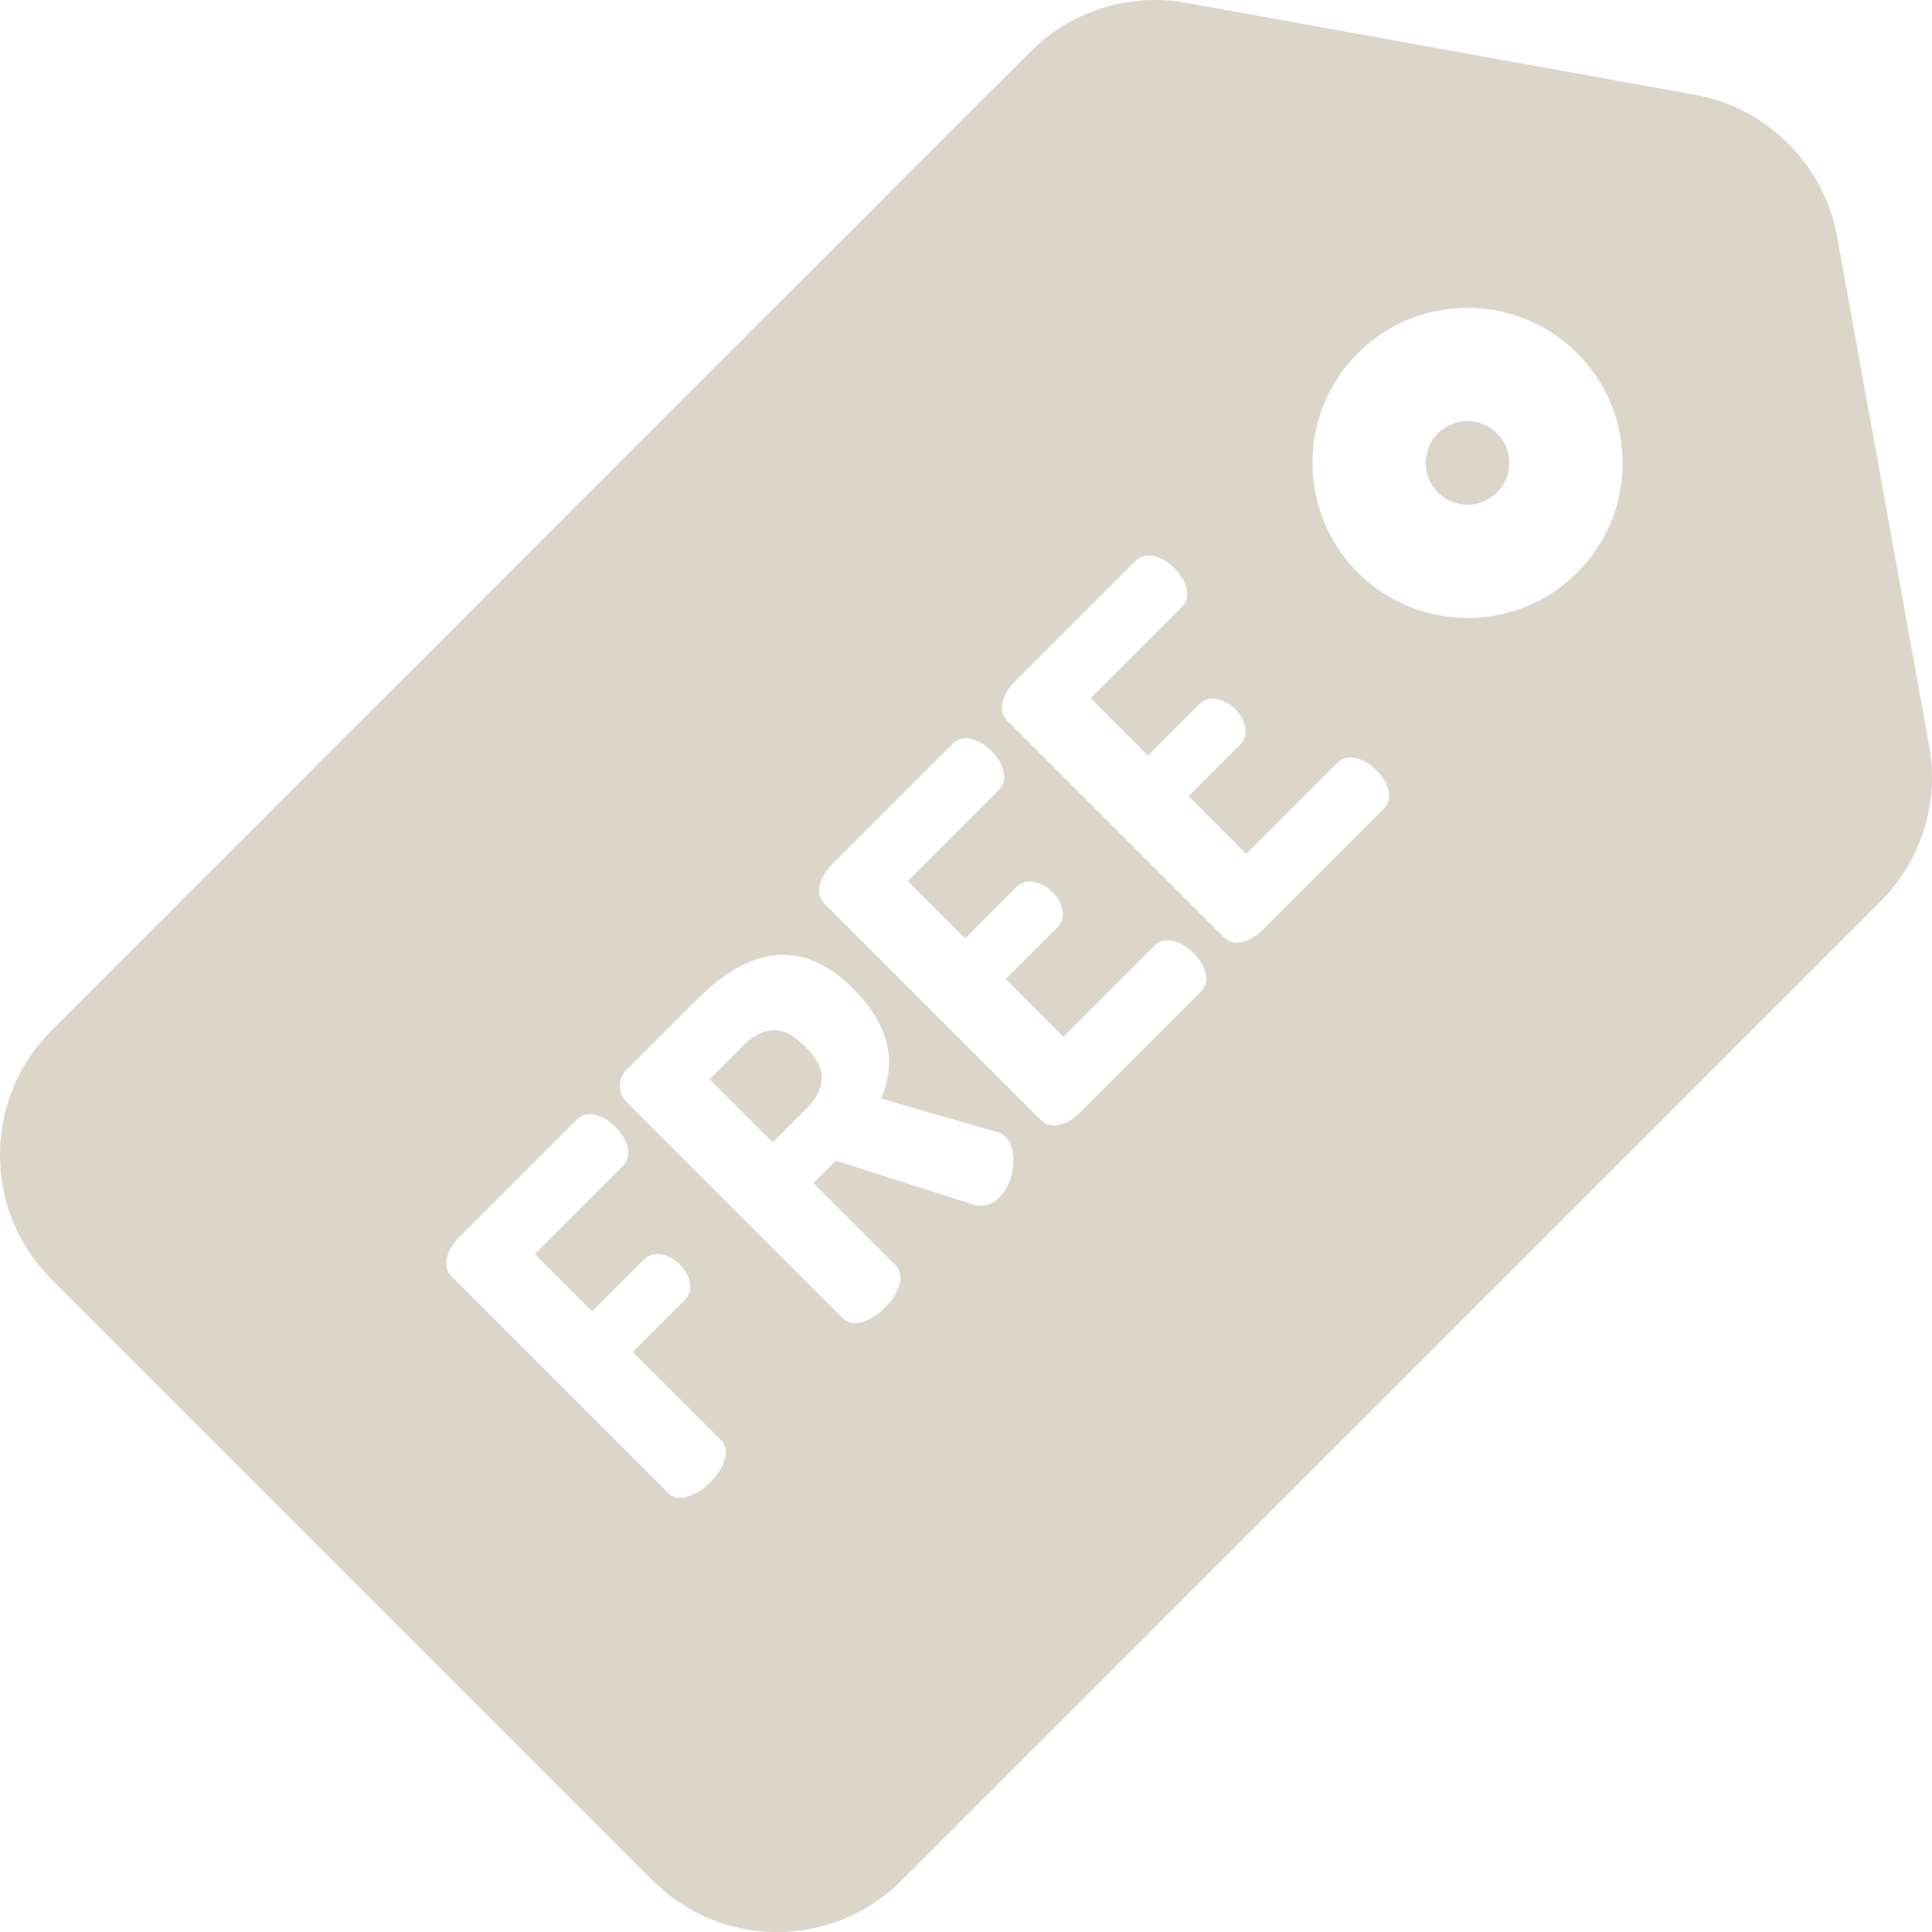 <svg xmlns="http://www.w3.org/2000/svg" viewBox="0 0 512.001 512.001"><path d="M396.739 114.846a11.04 11.04 0 00-7.831-3.239 11.04 11.04 0 00-7.83 3.238c-4.318 4.318-4.318 11.344 0 15.661 4.319 4.32 11.344 4.318 15.66 0v-.001a11 11 0 003.244-7.83 10.996 10.996 0 00-3.243-7.829zM213.409 277.37c-2.998-2.998-5.829-4.449-8.497-4.361-2.667.091-5.32 1.453-7.957 4.091l-8.902 8.902 16.724 16.724 8.902-8.902c2.637-2.637 4-5.289 4.091-7.957.09-2.666-1.363-5.498-4.361-8.497z" fill="#dcd6ca"/><path d="M511.257 197.644L486.863 62.719c-3.441-19.037-18.543-34.14-37.58-37.582L314.357.744a46.625 46.625 0 00-41.258 12.91L13.655 273.099C4.85 281.904 0 293.611 0 306.063c0 12.452 4.849 24.16 13.655 32.964l159.32 159.319c8.805 8.806 20.512 13.655 32.964 13.655s24.16-4.849 32.964-13.655l259.444-259.444a46.637 46.637 0 0012.91-41.258zM192.053 386.748c-.63 2.129-1.903 4.151-3.82 6.068-1.92 1.92-3.941 3.193-6.069 3.821-2.128.631-3.879.255-5.26-1.125l-57.094-57.094c-1.378-1.378-1.844-3.04-1.394-4.988.448-1.948 1.513-3.761 3.192-5.441l31.2-31.2c1.378-1.378 3.028-1.828 4.944-1.35 1.92.48 3.686 1.529 5.305 3.149 1.738 1.739 2.833 3.582 3.283 5.529.448 1.95.013 3.582-1.305 4.9l-23.288 23.288 15.196 15.196 13.577-13.577c1.317-1.317 2.891-1.813 4.72-1.484 1.828.33 3.492 1.246 4.989 2.743 1.379 1.379 2.248 2.968 2.608 4.765.358 1.798-.15 3.388-1.528 4.766l-13.577 13.577 23.197 23.197c1.381 1.38 1.754 3.133 1.124 5.26zm76.426-77.775c-.329 3.447-1.544 6.22-3.642 8.318-2.099 2.099-4.465 2.727-7.103 1.888L221.5 307.581l-5.934 5.934 21.668 21.668c1.38 1.38 1.753 3.134 1.124 5.261-.631 2.13-1.904 4.152-3.821 6.069-1.919 1.919-3.941 3.192-6.068 3.82-2.129.632-3.88.256-5.26-1.124l-57.184-57.184c-1.139-1.139-1.722-2.531-1.753-4.182-.029-1.647.586-3.102 1.845-4.36l18.612-18.612c14.745-14.745 28.533-15.705 41.36-2.878 9.35 9.352 11.807 19.063 7.372 29.131l30.839 8.903c.721.12 1.409.51 2.068 1.169 1.737 1.74 2.441 4.331 2.111 7.777zm49.677-46.079l-32.008 32.008c-1.679 1.679-3.491 2.742-5.441 3.192-1.948.45-3.609-.015-4.989-1.395l-57.094-57.094c-1.378-1.378-1.844-3.04-1.394-4.988.449-1.949 1.513-3.761 3.192-5.441l32.009-32.008c1.378-1.378 3.028-1.828 4.944-1.35 1.92.48 3.686 1.529 5.305 3.149 1.738 1.739 2.833 3.582 3.283 5.529.448 1.95.013 3.582-1.305 4.9l-24.097 24.097 15.196 15.196 13.488-13.488c1.317-1.317 2.892-1.813 4.72-1.484 1.828.33 3.493 1.245 4.99 2.742 1.379 1.379 2.248 2.968 2.607 4.766.358 1.798-.15 3.388-1.528 4.766l-13.488 13.488 15.284 15.284 24.097-24.097c1.317-1.317 2.952-1.752 4.9-1.304 1.949.451 3.79 1.544 5.529 3.283 1.617 1.617 2.668 3.386 3.148 5.304.481 1.919.03 3.566-1.348 4.945zm48.461-48.462l-32.01 32.01c-1.679 1.679-3.492 2.743-5.441 3.192-1.948.45-3.609-.015-4.989-1.395l-57.094-57.094c-1.378-1.378-1.844-3.04-1.394-4.988.449-1.949 1.513-3.761 3.192-5.441l32.008-32.008c1.378-1.378 3.028-1.828 4.944-1.35 1.919.481 3.686 1.529 5.305 3.149 1.738 1.739 2.833 3.582 3.283 5.529.448 1.95.013 3.582-1.305 4.9l-24.097 24.097 15.196 15.196 13.488-13.488c1.317-1.317 2.891-1.813 4.72-1.484 1.828.33 3.492 1.246 4.989 2.743 1.379 1.379 2.248 2.968 2.608 4.765.358 1.798-.15 3.388-1.528 4.766l-13.488 13.488 15.284 15.284 24.097-24.097c1.317-1.317 2.952-1.751 4.9-1.303 1.95.45 3.791 1.543 5.53 3.282 1.617 1.617 2.667 3.387 3.148 5.304.484 1.917.033 3.565-1.346 4.943zm51.354-62.692c-8.012 8.012-18.537 12.018-29.061 12.018-10.526 0-21.05-4.006-29.062-12.019-16.026-16.025-16.026-42.099 0-58.124 16.024-16.025 42.099-16.026 58.123 0 7.764 7.763 12.038 18.084 12.038 29.062 0 10.978-4.275 21.299-12.038 29.063z" fill="#dcd6ca"/></svg>